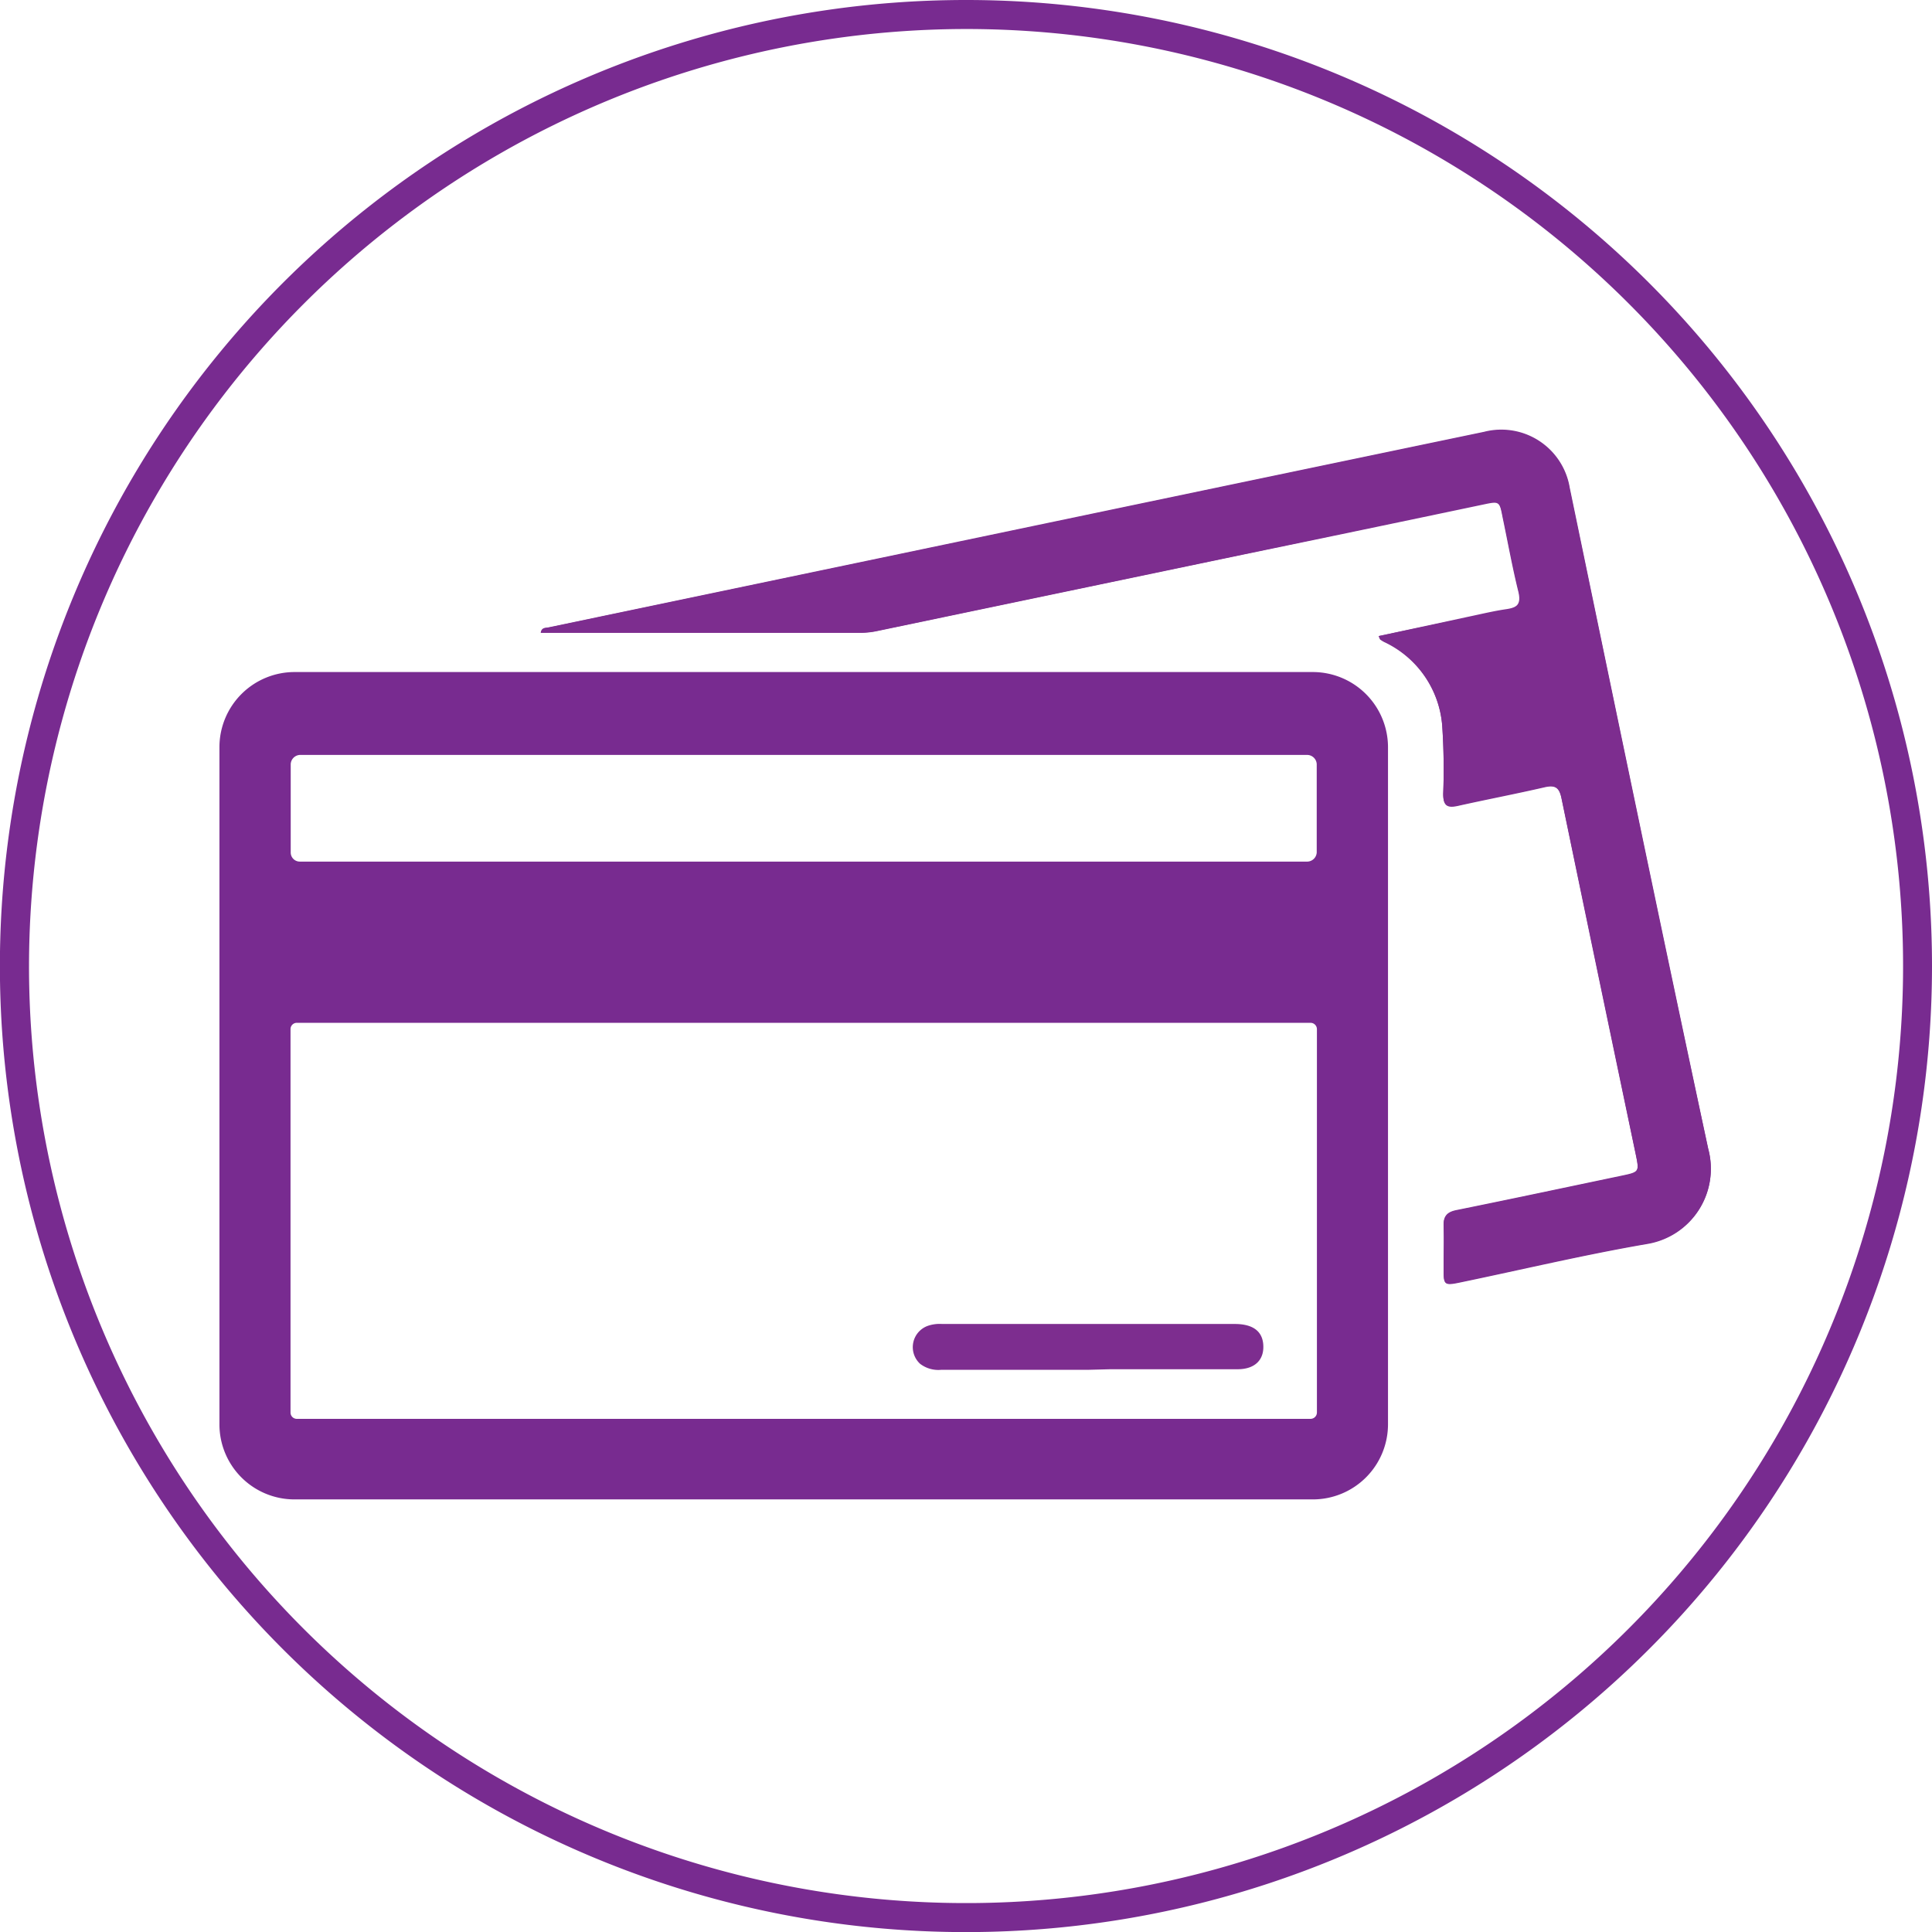 <svg id="Layer_1" data-name="Layer 1" xmlns="http://www.w3.org/2000/svg" viewBox="0 0 199.77 199.77"><defs><style>.cls-1,.cls-3{fill:#782b90;}.cls-2{fill:#7d2d8f;}.cls-2,.cls-3{fill-rule:evenodd;}</style></defs><path class="cls-1" d="M100.11,3.23A96.89,96.89,0,1,1,3.23,100.11,97,97,0,0,1,100.11,3.23m0-3A99.89,99.89,0,1,0,200,100.11,99.88,99.88,0,0,0,100.11.23Z" transform="translate(-0.23 -0.23)"/><path class="cls-2" d="M142.79,66a3.68,3.68,0,0,0,.14.35,2.8,2.8,0,0,0,.43.27,10.47,10.47,0,0,1,6,8.71,67.15,67.15,0,0,1,.1,7c0,1.23.41,1.48,1.53,1.23,3-.67,6-1.24,8.94-1.92,1.09-.25,1.53,0,1.76,1.15q3.81,18.42,7.68,36.83c.38,1.85.36,1.84-1.54,2.24-5.67,1.18-11.34,2.39-17,3.54-1,.2-1.37.61-1.33,1.62.07,1.51,0,3,0,4.52s.08,1.64,1.62,1.32c6.47-1.34,12.91-2.88,19.43-4a7.86,7.86,0,0,0,6.31-9.81c-4.91-22.75-9.59-45.55-14.35-68.34a7.17,7.17,0,0,0-8.86-5.77q-23.09,4.8-46.16,9.64L56.92,65.13c-.3.06-.71,0-.78.54.35,0,.69,0,1,0h32.1a8.44,8.44,0,0,0,1.66-.18l38-7.94Q141.25,55,153.6,52.4c1.67-.35,1.68-.35,2,1.33.54,2.57,1,5.15,1.63,7.69.3,1.25-.11,1.7-1.29,1.87s-2.61.51-3.91.78Z" transform="translate(-0.23 -0.23)"/><path class="cls-2" d="M142.79,66l9.27-2c1.3-.27,2.6-.59,3.91-.78s1.59-.62,1.29-1.87c-.62-2.54-1.09-5.12-1.63-7.69-.35-1.68-.36-1.68-2-1.33q-12.34,2.6-24.71,5.19l-38,7.94a8.44,8.44,0,0,1-1.66.18H57.17c-.34,0-.68,0-1,0,.07-.55.48-.48.78-.54l50.57-10.58q23.08-4.83,46.16-9.64a7.17,7.17,0,0,1,8.86,5.77C167.27,73.47,172,96.27,176.86,119a7.86,7.86,0,0,1-6.31,9.81c-6.52,1.12-13,2.66-19.43,4-1.54.32-1.61.25-1.62-1.32s.05-3,0-4.52c0-1,.34-1.42,1.33-1.62,5.69-1.15,11.36-2.36,17-3.54,1.9-.4,1.92-.39,1.54-2.24q-3.84-18.41-7.68-36.83c-.23-1.11-.67-1.4-1.76-1.15-3,.68-6,1.25-8.94,1.92-1.12.25-1.54,0-1.53-1.23a67.15,67.15,0,0,0-.1-7,10.47,10.47,0,0,0-6-8.71,2.8,2.8,0,0,1-.43-.27A3.68,3.68,0,0,1,142.79,66Z" transform="translate(-0.23 -0.23)"/><path class="cls-2" d="M112.74,141.87H97.55a3.1,3.1,0,0,1-2.18-.62,2.34,2.34,0,0,1,.75-3.91,3.74,3.74,0,0,1,1.52-.21H127.9c1.82,0,2.79.7,2.94,2,.18,1.65-.8,2.68-2.64,2.68-4.38,0-8.76,0-13.14,0Z" transform="translate(-0.23 -0.23)"/><path class="cls-3" d="M136,69.72H30.66a7.77,7.77,0,0,0-7.74,7.75v70.05a7.76,7.76,0,0,0,7.74,7.75H136a7.77,7.77,0,0,0,7.75-7.75V77.47A7.78,7.78,0,0,0,136,69.72ZM30.29,79.24a1,1,0,0,1,.94-.95h104.2a1,1,0,0,1,.95.95v9.14a1,1,0,0,1-.95.94H31.23a.94.94,0,0,1-.94-.94ZM136.4,146.29a.66.66,0,0,1-.65.65H30.92a.65.65,0,0,1-.65-.65V106.64a.65.65,0,0,1,.65-.65H135.75a.66.66,0,0,1,.65.65Z" transform="translate(-0.23 -0.23)"/></svg>